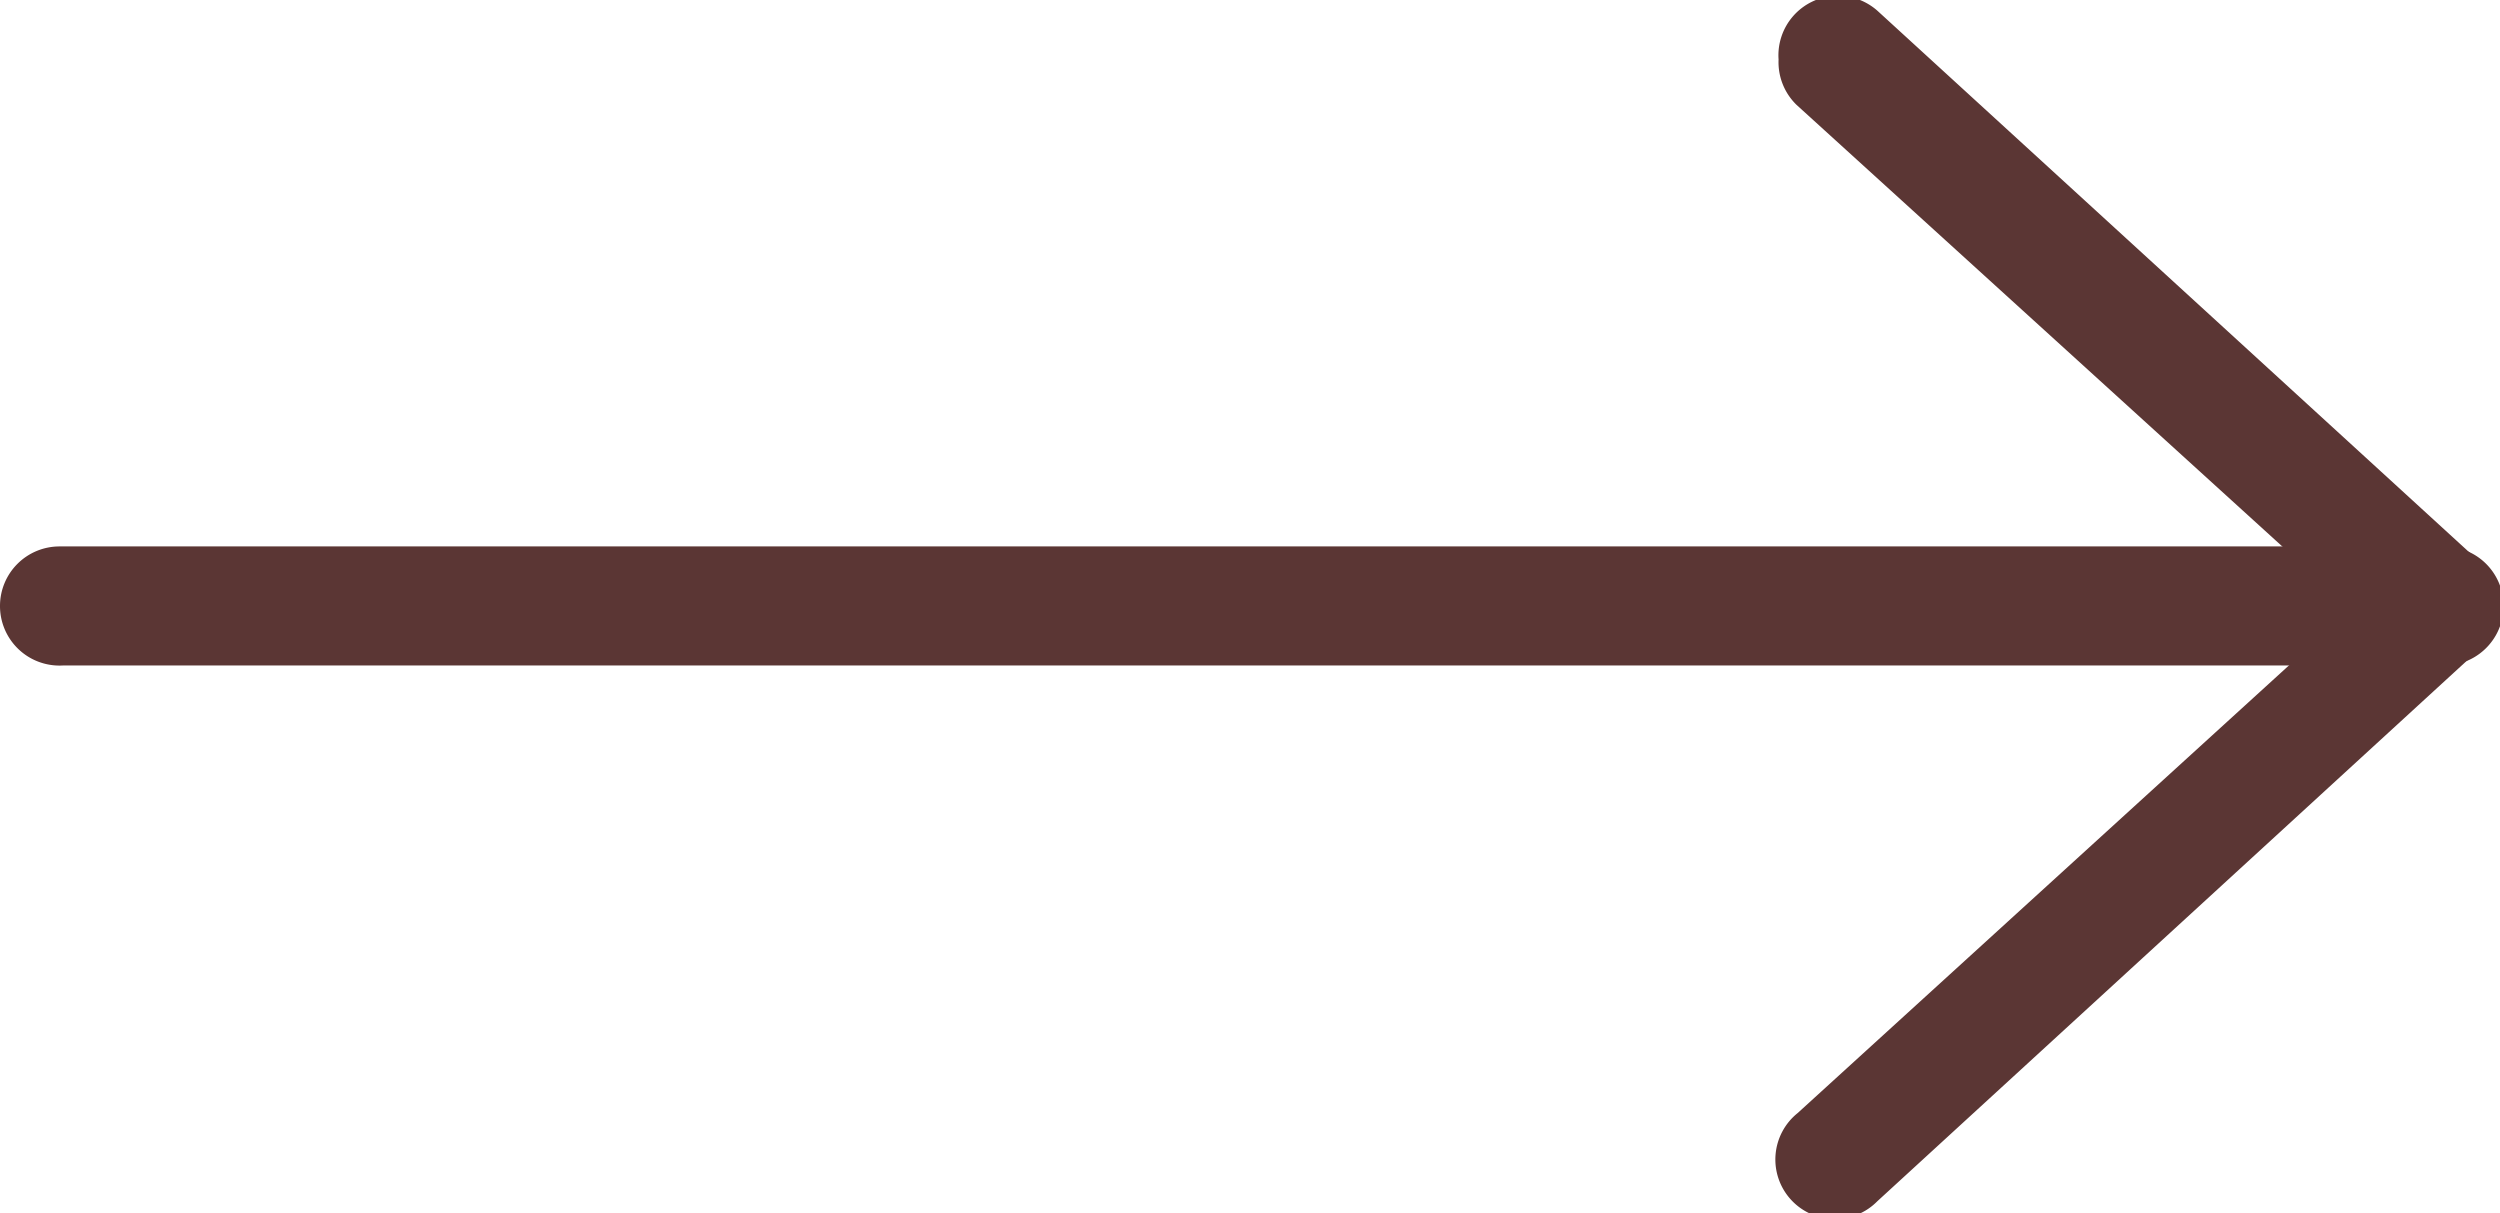 <svg id="Arrow_copy_2" data-name="Arrow copy 2" xmlns="http://www.w3.org/2000/svg" viewBox="0 0 21 10.19"><defs><style>.cls-1{fill:#5b3634;}</style></defs><title>ArrowRight</title><path class="cls-1" d="M29.41,20.41A0.5,0.5,0,0,1,30.24,20l5.06,4.63a0.5,0.5,0,0,1,.16.37,0.57,0.57,0,0,1-.17.37L30.24,30a0.5,0.5,0,1,1-.67-0.74l4.39-4a0.32,0.32,0,0,0,0-.47l-4.4-4A0.5,0.5,0,0,1,29.41,20.41Z" transform="translate(-14.47 -19.91)"/><path class="cls-1" d="M14.47,25a0.5,0.5,0,0,1,.5-0.5H35a0.5,0.5,0,0,1,0,1H15A0.5,0.5,0,0,1,14.47,25Z" transform="translate(-14.47 -19.91)"/></svg>